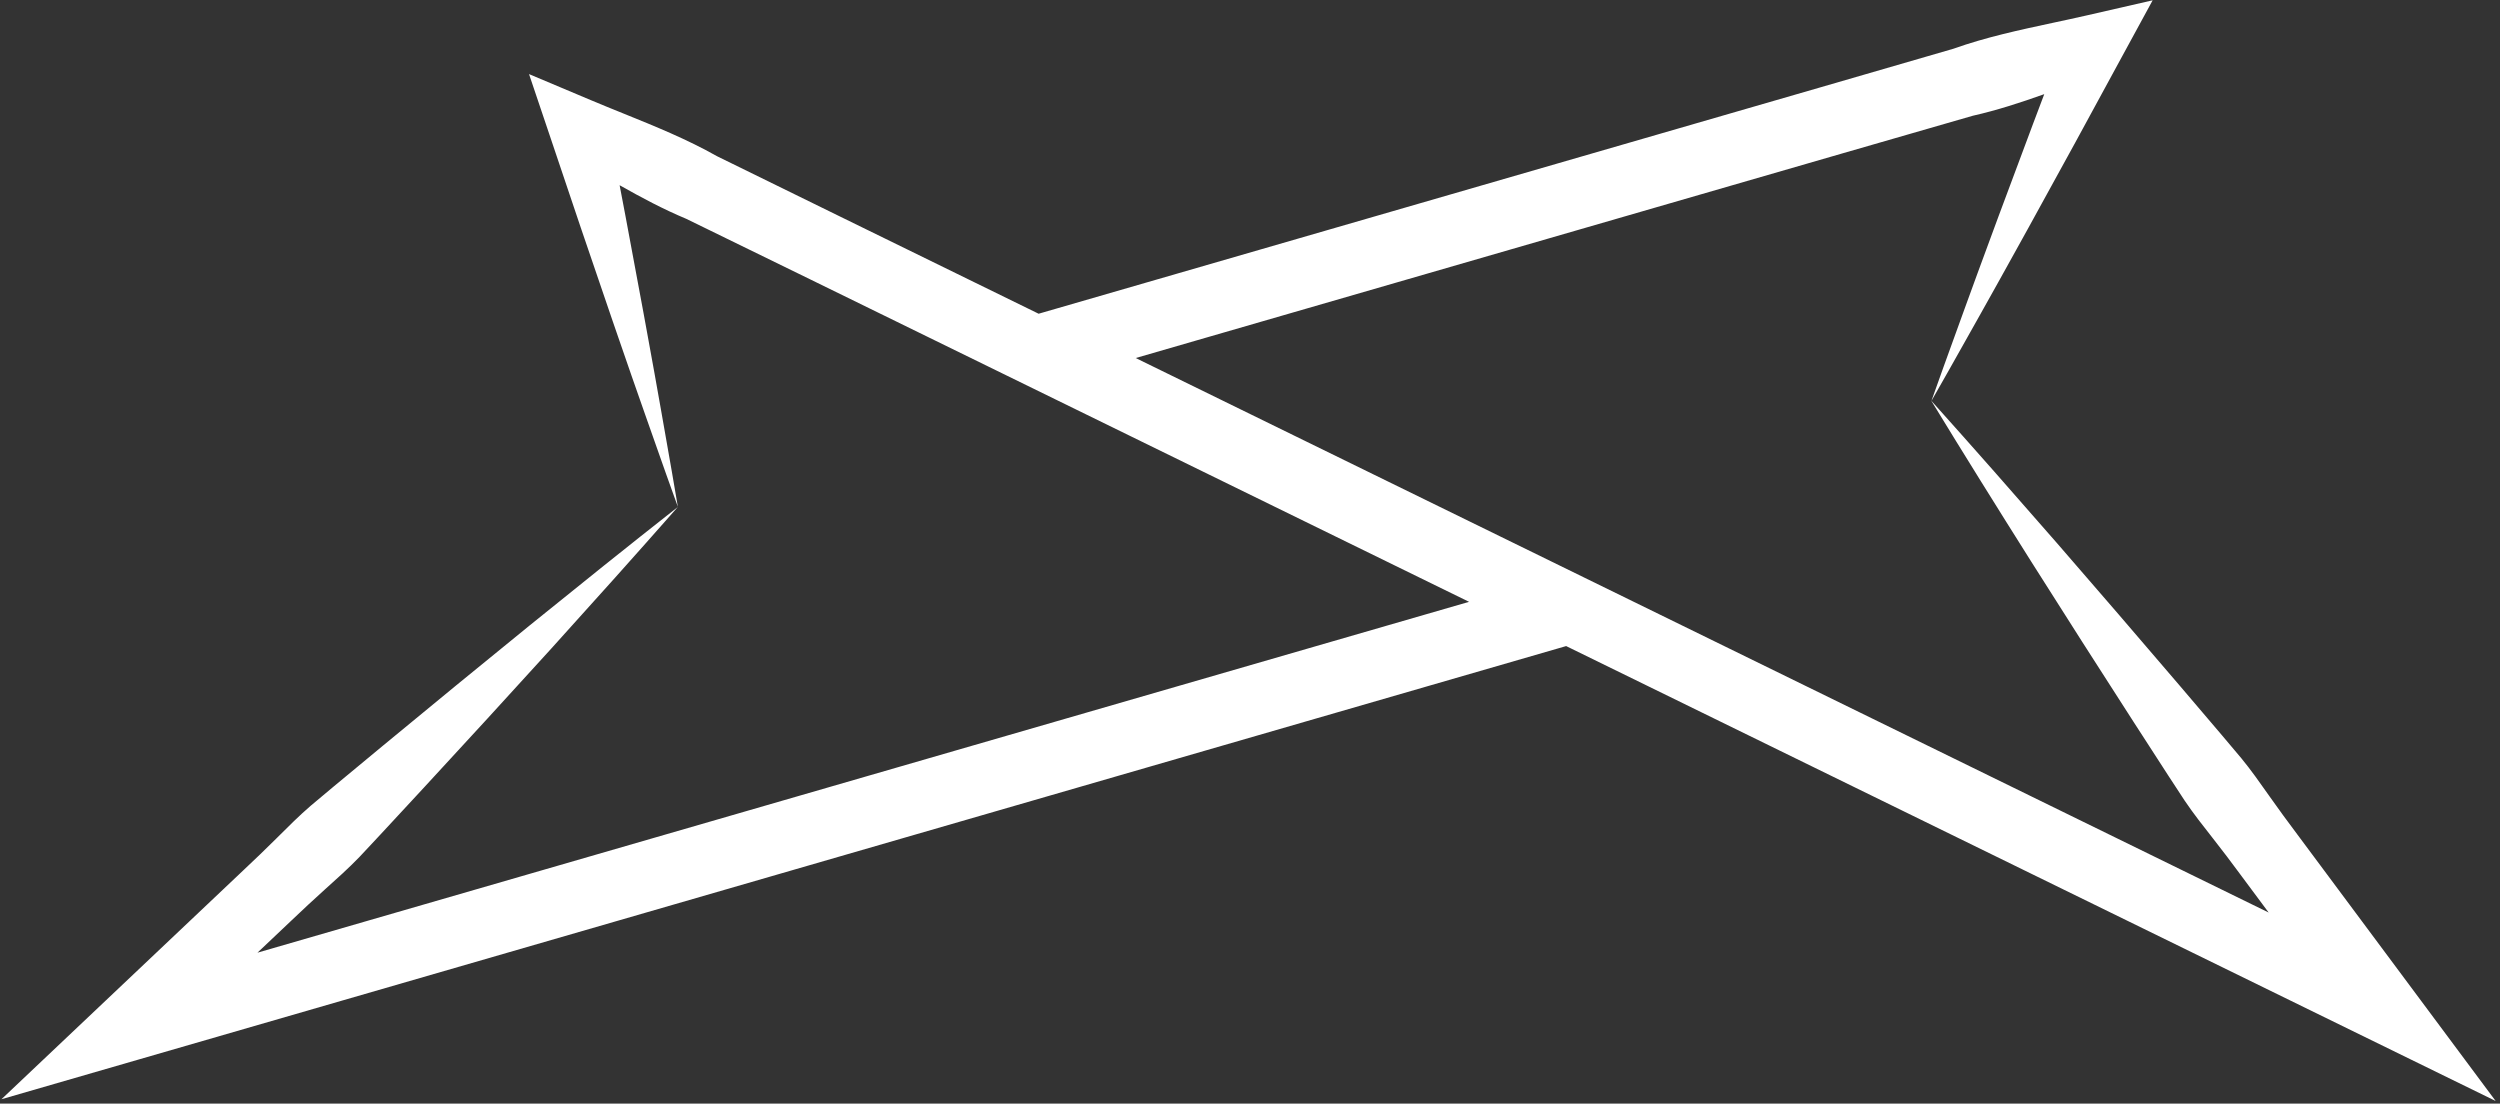 <?xml version="1.0" encoding="UTF-8"?> <svg xmlns="http://www.w3.org/2000/svg" width="333" height="147" viewBox="0 0 333 147" fill="none"><rect x="0" y="0" width="333" height="147" fill="#333333" stroke="none"/><path fill-rule="evenodd" clip-rule="evenodd" d="M273.967 72.318C268.443 65.98 262.889 59.665 257.268 53.398L257.267 53.399C258.803 50.723 260.311 48.038 261.819 45.352C262.45 44.228 263.081 43.103 263.715 41.979C265.342 39.09 266.949 36.189 268.556 33.288C269.066 32.365 269.577 31.443 270.089 30.521L276.4 19.032L282.661 7.521L286.734 0.04L277.947 2.054C276.481 2.39 275.009 2.705 273.537 3.02C269.033 3.985 264.527 4.95 260.188 6.494L242.619 11.594L207.472 21.772L138.346 41.789L111.928 28.858L95.502 20.804C91.511 18.546 87.253 16.824 82.997 15.101C81.586 14.53 80.175 13.96 78.774 13.369L70.466 9.869L73.188 17.941L77.371 30.36L81.606 42.765C81.862 43.505 82.117 44.246 82.373 44.987C83.542 48.377 84.712 51.768 85.909 55.15C86.342 56.375 86.773 57.601 87.204 58.826C88.224 61.726 89.244 64.626 90.293 67.517C89.763 64.347 89.205 61.183 88.647 58.019C88.445 56.877 88.244 55.735 88.044 54.593C87.475 51.327 86.88 48.069 86.286 44.812C86.096 43.771 85.906 42.729 85.716 41.687L83.318 28.801L82.533 24.671C85.424 26.31 88.353 27.871 91.419 29.152L107.858 37.181L140.724 53.267L195.679 80.164L34.292 126.897L38.689 122.736L38.882 122.553C40.341 121.174 41.798 119.795 43.296 118.457C44.859 117.06 46.419 115.663 47.876 114.151C49.767 112.146 51.64 110.121 53.513 108.095C54.492 107.037 55.47 105.979 56.452 104.923C62.155 98.756 67.831 92.557 73.481 86.334C79.121 80.102 84.731 73.843 90.287 67.528C90.29 67.526 90.293 67.524 90.296 67.521L90.297 67.518C90.294 67.521 90.29 67.525 90.287 67.528C83.673 72.73 77.116 77.99 70.586 83.278C64.062 88.577 57.562 93.904 51.088 99.258C49.936 100.218 48.781 101.173 47.625 102.129C45.544 103.851 43.463 105.572 41.401 107.315C39.861 108.642 38.423 110.077 36.986 111.511L36.848 111.649C35.422 113.08 33.955 114.466 32.487 115.855L32.322 116.011L14.058 133.296L0.191 146.419L18.532 141.109L208.61 86.057L315.268 138.258L332.419 146.651L321.023 131.334L306.013 111.159C304.761 109.481 303.509 107.799 302.307 106.081L302.194 105.921C301.026 104.261 299.858 102.6 298.569 101.027C296.838 98.955 295.085 96.9 293.332 94.846C292.359 93.705 291.386 92.564 290.416 91.42C284.963 85.03 279.478 78.666 273.967 72.318ZM151.276 47.69L302.187 121.552L298.574 116.695L298.449 116.526C297.242 114.901 296.033 113.274 294.774 111.686L294.77 111.682C293.476 110.038 292.178 108.39 291.005 106.654C289.527 104.417 288.074 102.163 286.62 99.909C285.798 98.634 284.975 97.358 284.148 96.086C279.594 89.028 275.075 81.943 270.58 74.838C266.096 67.728 261.647 60.591 257.26 53.405L257.265 53.4C258.334 50.37 259.428 47.352 260.523 44.334C260.918 43.243 261.314 42.153 261.708 41.062C262.835 37.944 263.982 34.835 265.129 31.725C265.495 30.734 265.861 29.743 266.226 28.751L270.81 16.472L272.295 12.541C269.165 13.657 266.011 14.689 262.77 15.42L245.193 20.494L210.046 30.672L151.276 47.69Z" fill="white"></path></svg> 